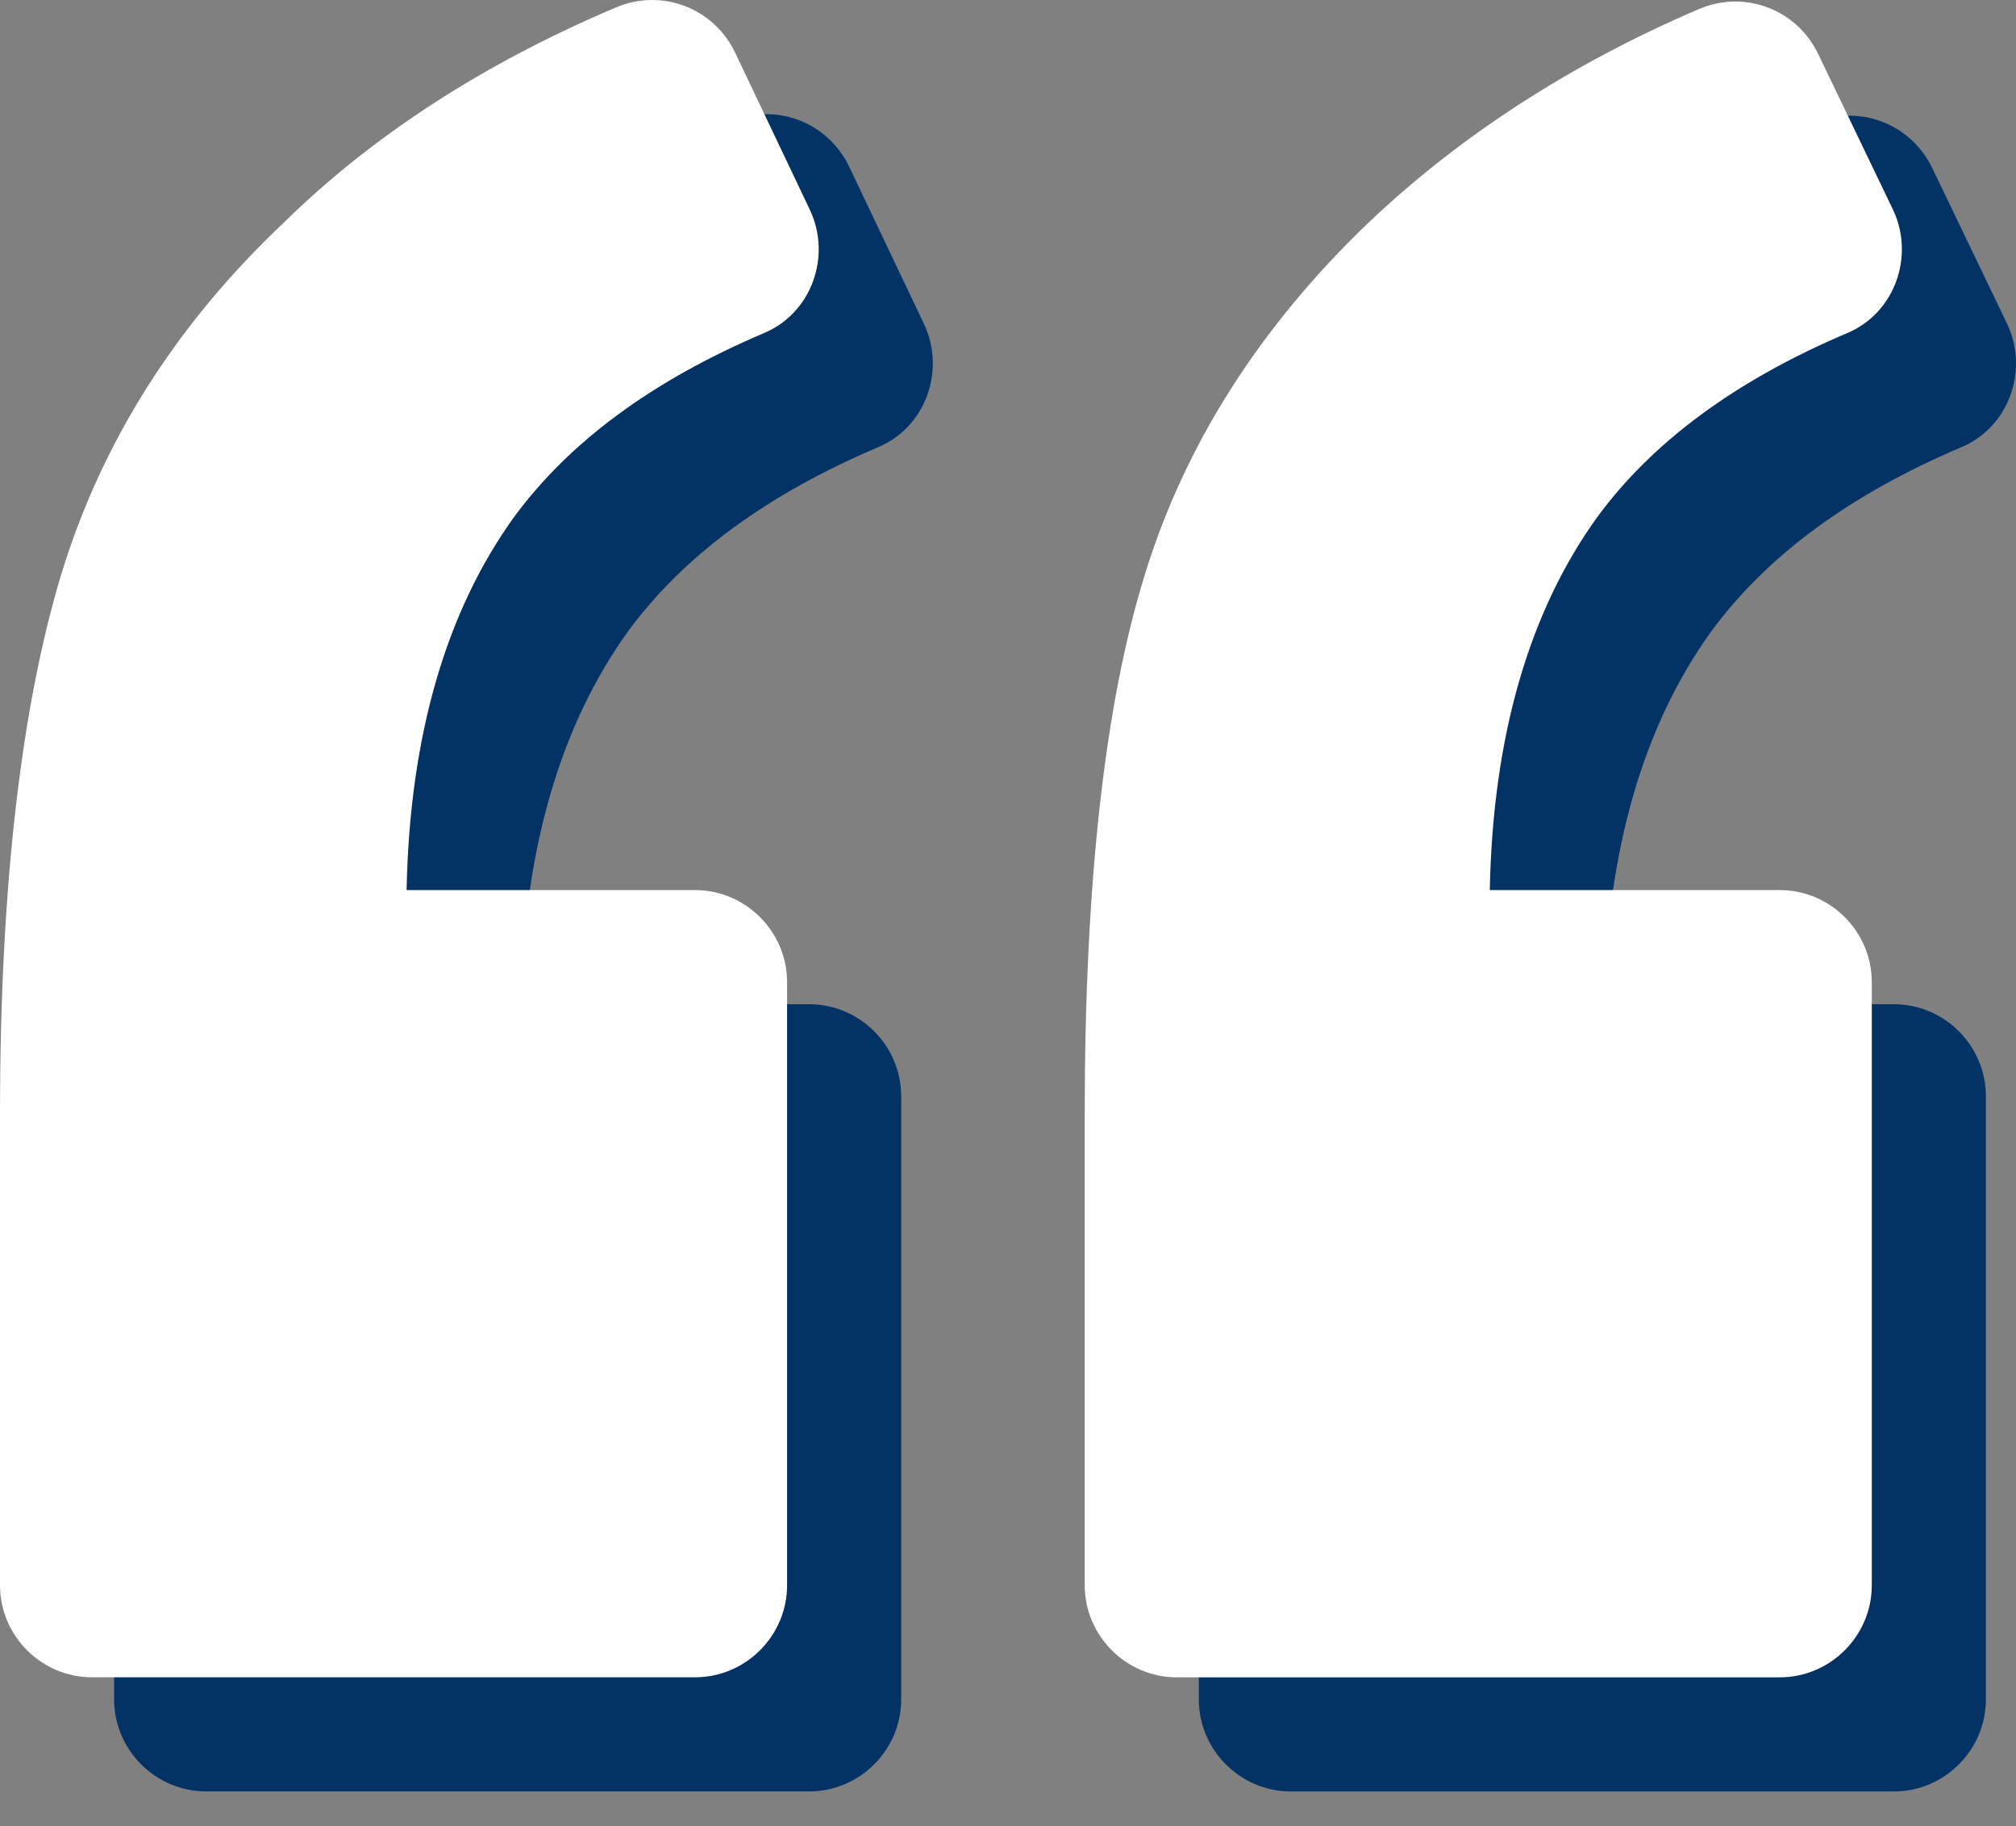 <svg width="53" height="48" viewBox="0 0 53 48" fill="none" xmlns="http://www.w3.org/2000/svg">
<rect x="0" y="0" width="53" height="48" fill="#808080" stroke="none"/>
<path d="M23.087 11.754C24.337 11.23 24.862 9.738 24.297 8.527L22.321 4.373C21.756 3.204 20.384 2.679 19.174 3.204C15.746 4.656 12.802 6.551 10.462 8.851C7.598 11.553 5.662 14.658 4.613 18.087C3.565 21.556 3 26.275 3 32.285V44.668C3 45.999 4.089 47.088 5.42 47.088H21.272C22.603 47.088 23.692 45.999 23.692 44.668V28.816C23.692 27.485 22.603 26.396 21.272 26.396H13.689C13.77 22.322 14.738 19.055 16.512 16.594C17.964 14.618 20.142 13.005 23.087 11.754Z" fill="#033365"/>
<path d="M51.564 11.754C52.814 11.23 53.338 9.738 52.774 8.527L50.797 4.414C50.233 3.244 48.861 2.72 47.651 3.244C44.263 4.696 41.358 6.592 38.979 8.851C36.115 11.593 34.139 14.699 33.09 18.128C32.041 21.515 31.517 26.235 31.517 32.285V44.668C31.517 45.999 32.606 47.089 33.937 47.089H49.789C51.12 47.089 52.209 45.999 52.209 44.668V28.817C52.209 27.485 51.12 26.396 49.789 26.396H42.166C42.246 22.322 43.215 19.055 44.989 16.595C46.441 14.618 48.619 13.005 51.564 11.754Z" fill="#033365"/>
<path d="M20.087 8.754C21.337 8.23 21.862 6.738 21.297 5.527L19.321 1.373C18.756 0.204 17.384 -0.321 16.174 0.204C12.746 1.656 9.801 3.551 7.462 5.851C4.598 8.553 2.662 11.658 1.613 15.087C0.565 18.556 0 23.275 0 29.285V41.668C0 42.999 1.089 44.088 2.42 44.088H18.272C19.603 44.088 20.692 42.999 20.692 41.668V25.816C20.692 24.485 19.603 23.396 18.272 23.396H10.689C10.77 19.322 11.738 16.055 13.512 13.594C14.964 11.618 17.142 10.005 20.087 8.754Z" fill="white"/>
<path d="M48.564 8.754C49.814 8.23 50.338 6.738 49.774 5.527L47.797 1.414C47.233 0.244 45.861 -0.28 44.651 0.244C41.263 1.696 38.358 3.592 35.979 5.851C33.115 8.593 31.139 11.699 30.09 15.128C29.041 18.515 28.517 23.235 28.517 29.285V41.668C28.517 42.999 29.606 44.089 30.937 44.089H46.789C48.12 44.089 49.209 42.999 49.209 41.668V25.817C49.209 24.485 48.12 23.396 46.789 23.396H39.166C39.246 19.322 40.215 16.055 41.989 13.595C43.441 11.618 45.619 10.005 48.564 8.754Z" fill="white"/>
</svg>
